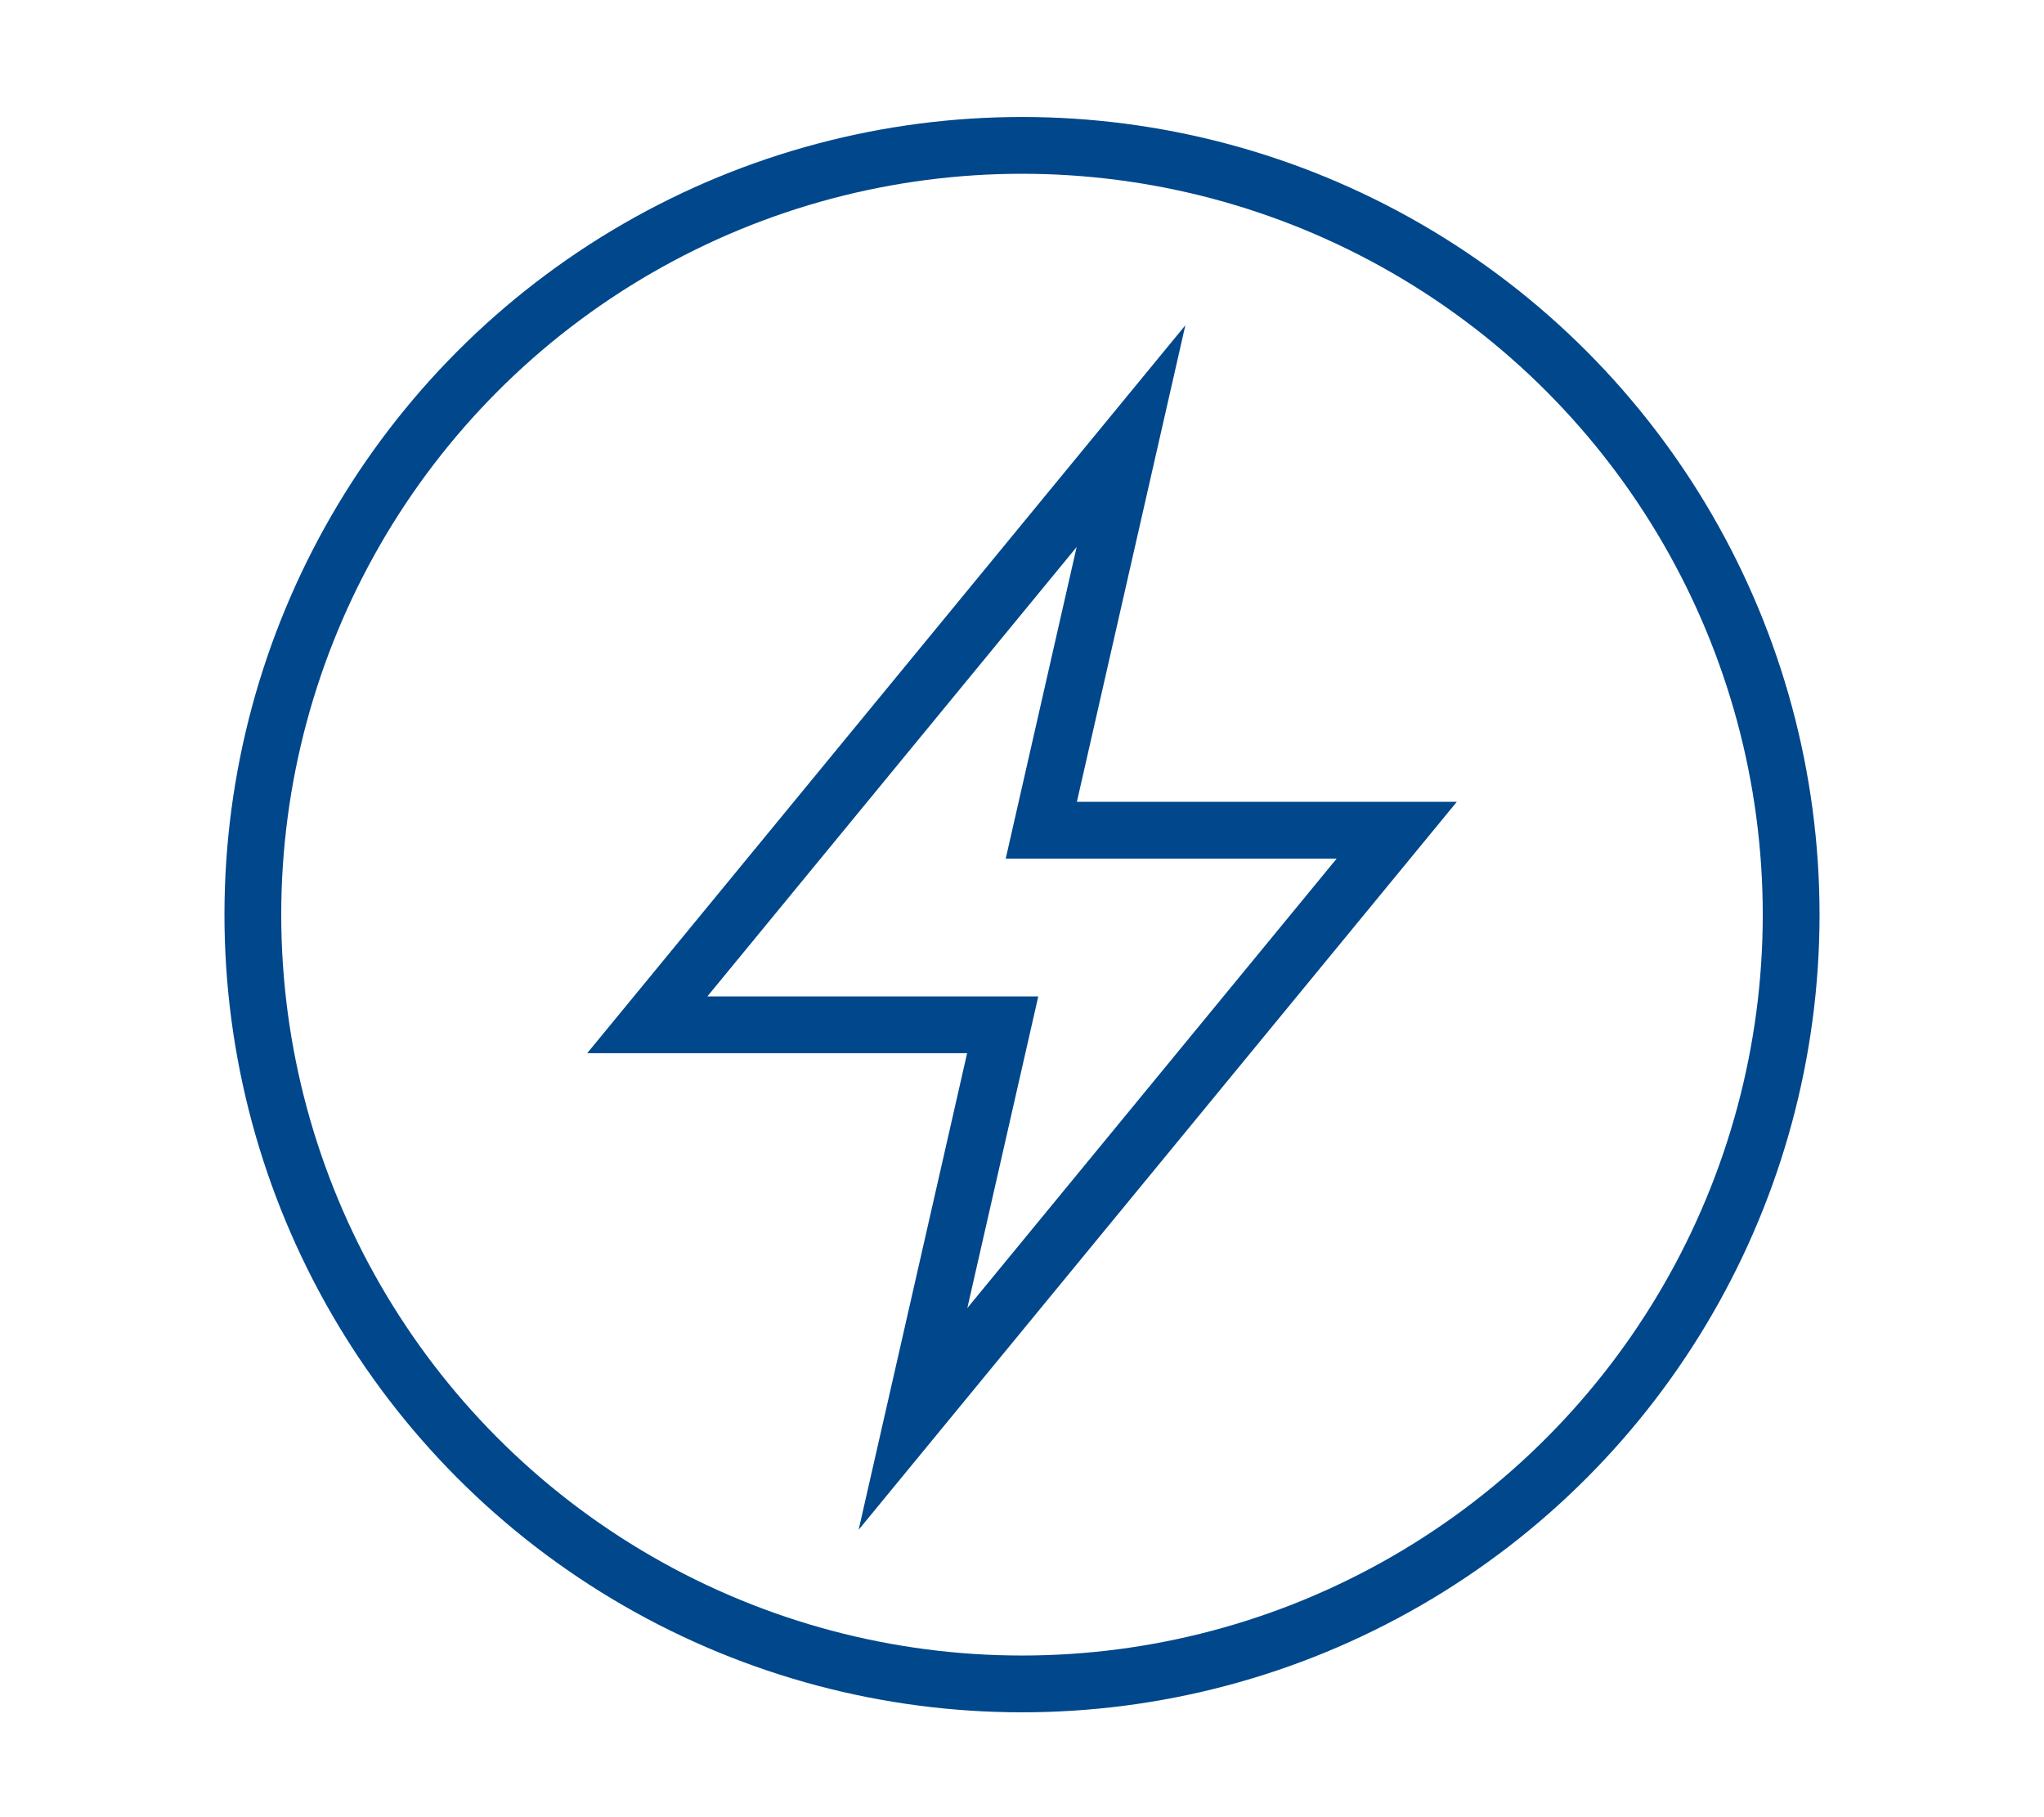 <svg id="Layer_1" data-name="Layer 1" xmlns="http://www.w3.org/2000/svg" viewBox="0 0 54 48"><defs><style>.cls-1{fill:none;stroke:#00478c;stroke-miterlimit:10;stroke-width:1.5px;}</style></defs><title>FNB-icon-power</title><circle class="cls-1" cx="27" cy="24.16" r="20.32"/><polygon class="cls-1" points="27.51 21.93 36.9 21.93 24.12 37.48 26.49 27.07 17.1 27.07 29.88 11.52 27.51 21.93"/></svg>
